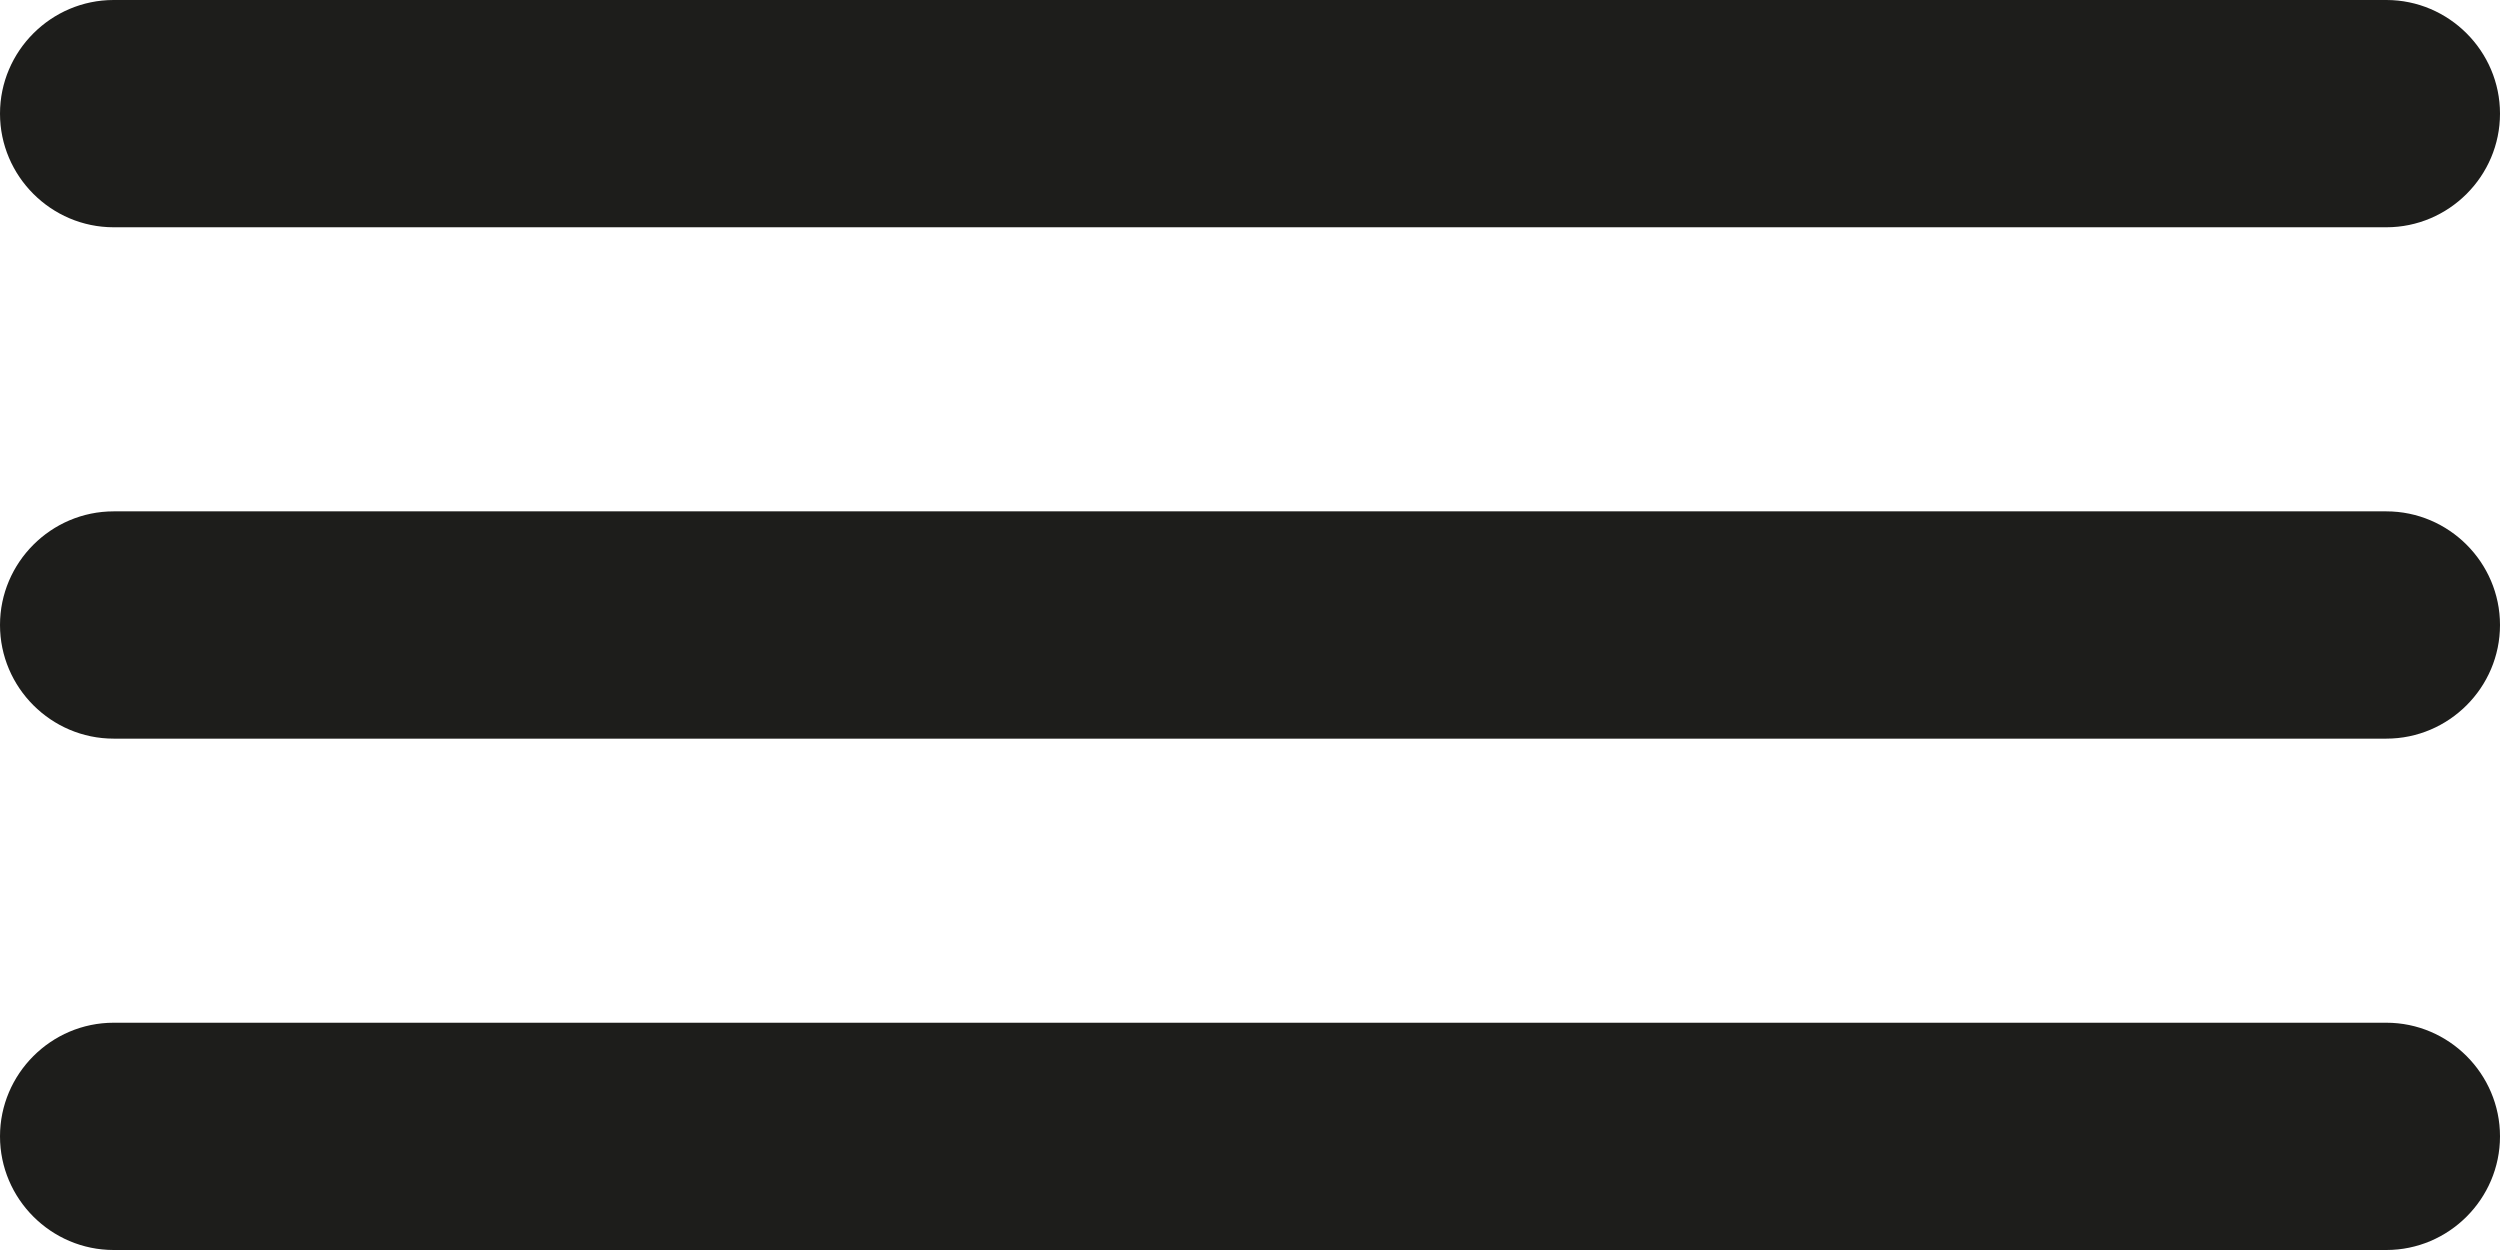 <svg xmlns="http://www.w3.org/2000/svg" xmlns:xlink="http://www.w3.org/1999/xlink" id="Layer_1" x="0px" y="0px" viewBox="0 0 88 44" style="enable-background:new 0 0 88 44;" xml:space="preserve">
<style type="text/css">
	.st0{fill:#1D1D1B;}
</style>
<title>menu-rounded</title>
<path id="Rounded_Rectangle_1" class="st0" d="M4,0h80c2.2,0,4,1.8,4,4l0,0c0,2.2-1.8,4-4,4H4C1.8,8,0,6.2,0,4l0,0C0,1.8,1.8,0,4,0z  "></path>
<path id="Rounded_Rectangle_1_copy" class="st0" d="M4,18h80c2.2,0,4,1.8,4,4l0,0c0,2.2-1.8,4-4,4H4c-2.2,0-4-1.8-4-4l0,0  C0,19.8,1.8,18,4,18z"></path>
<path id="Rounded_Rectangle_1_copy_2" class="st0" d="M4,36h80c2.2,0,4,1.8,4,4l0,0c0,2.2-1.8,4-4,4H4c-2.2,0-4-1.8-4-4l0,0  C0,37.8,1.8,36,4,36z"></path>
</svg>